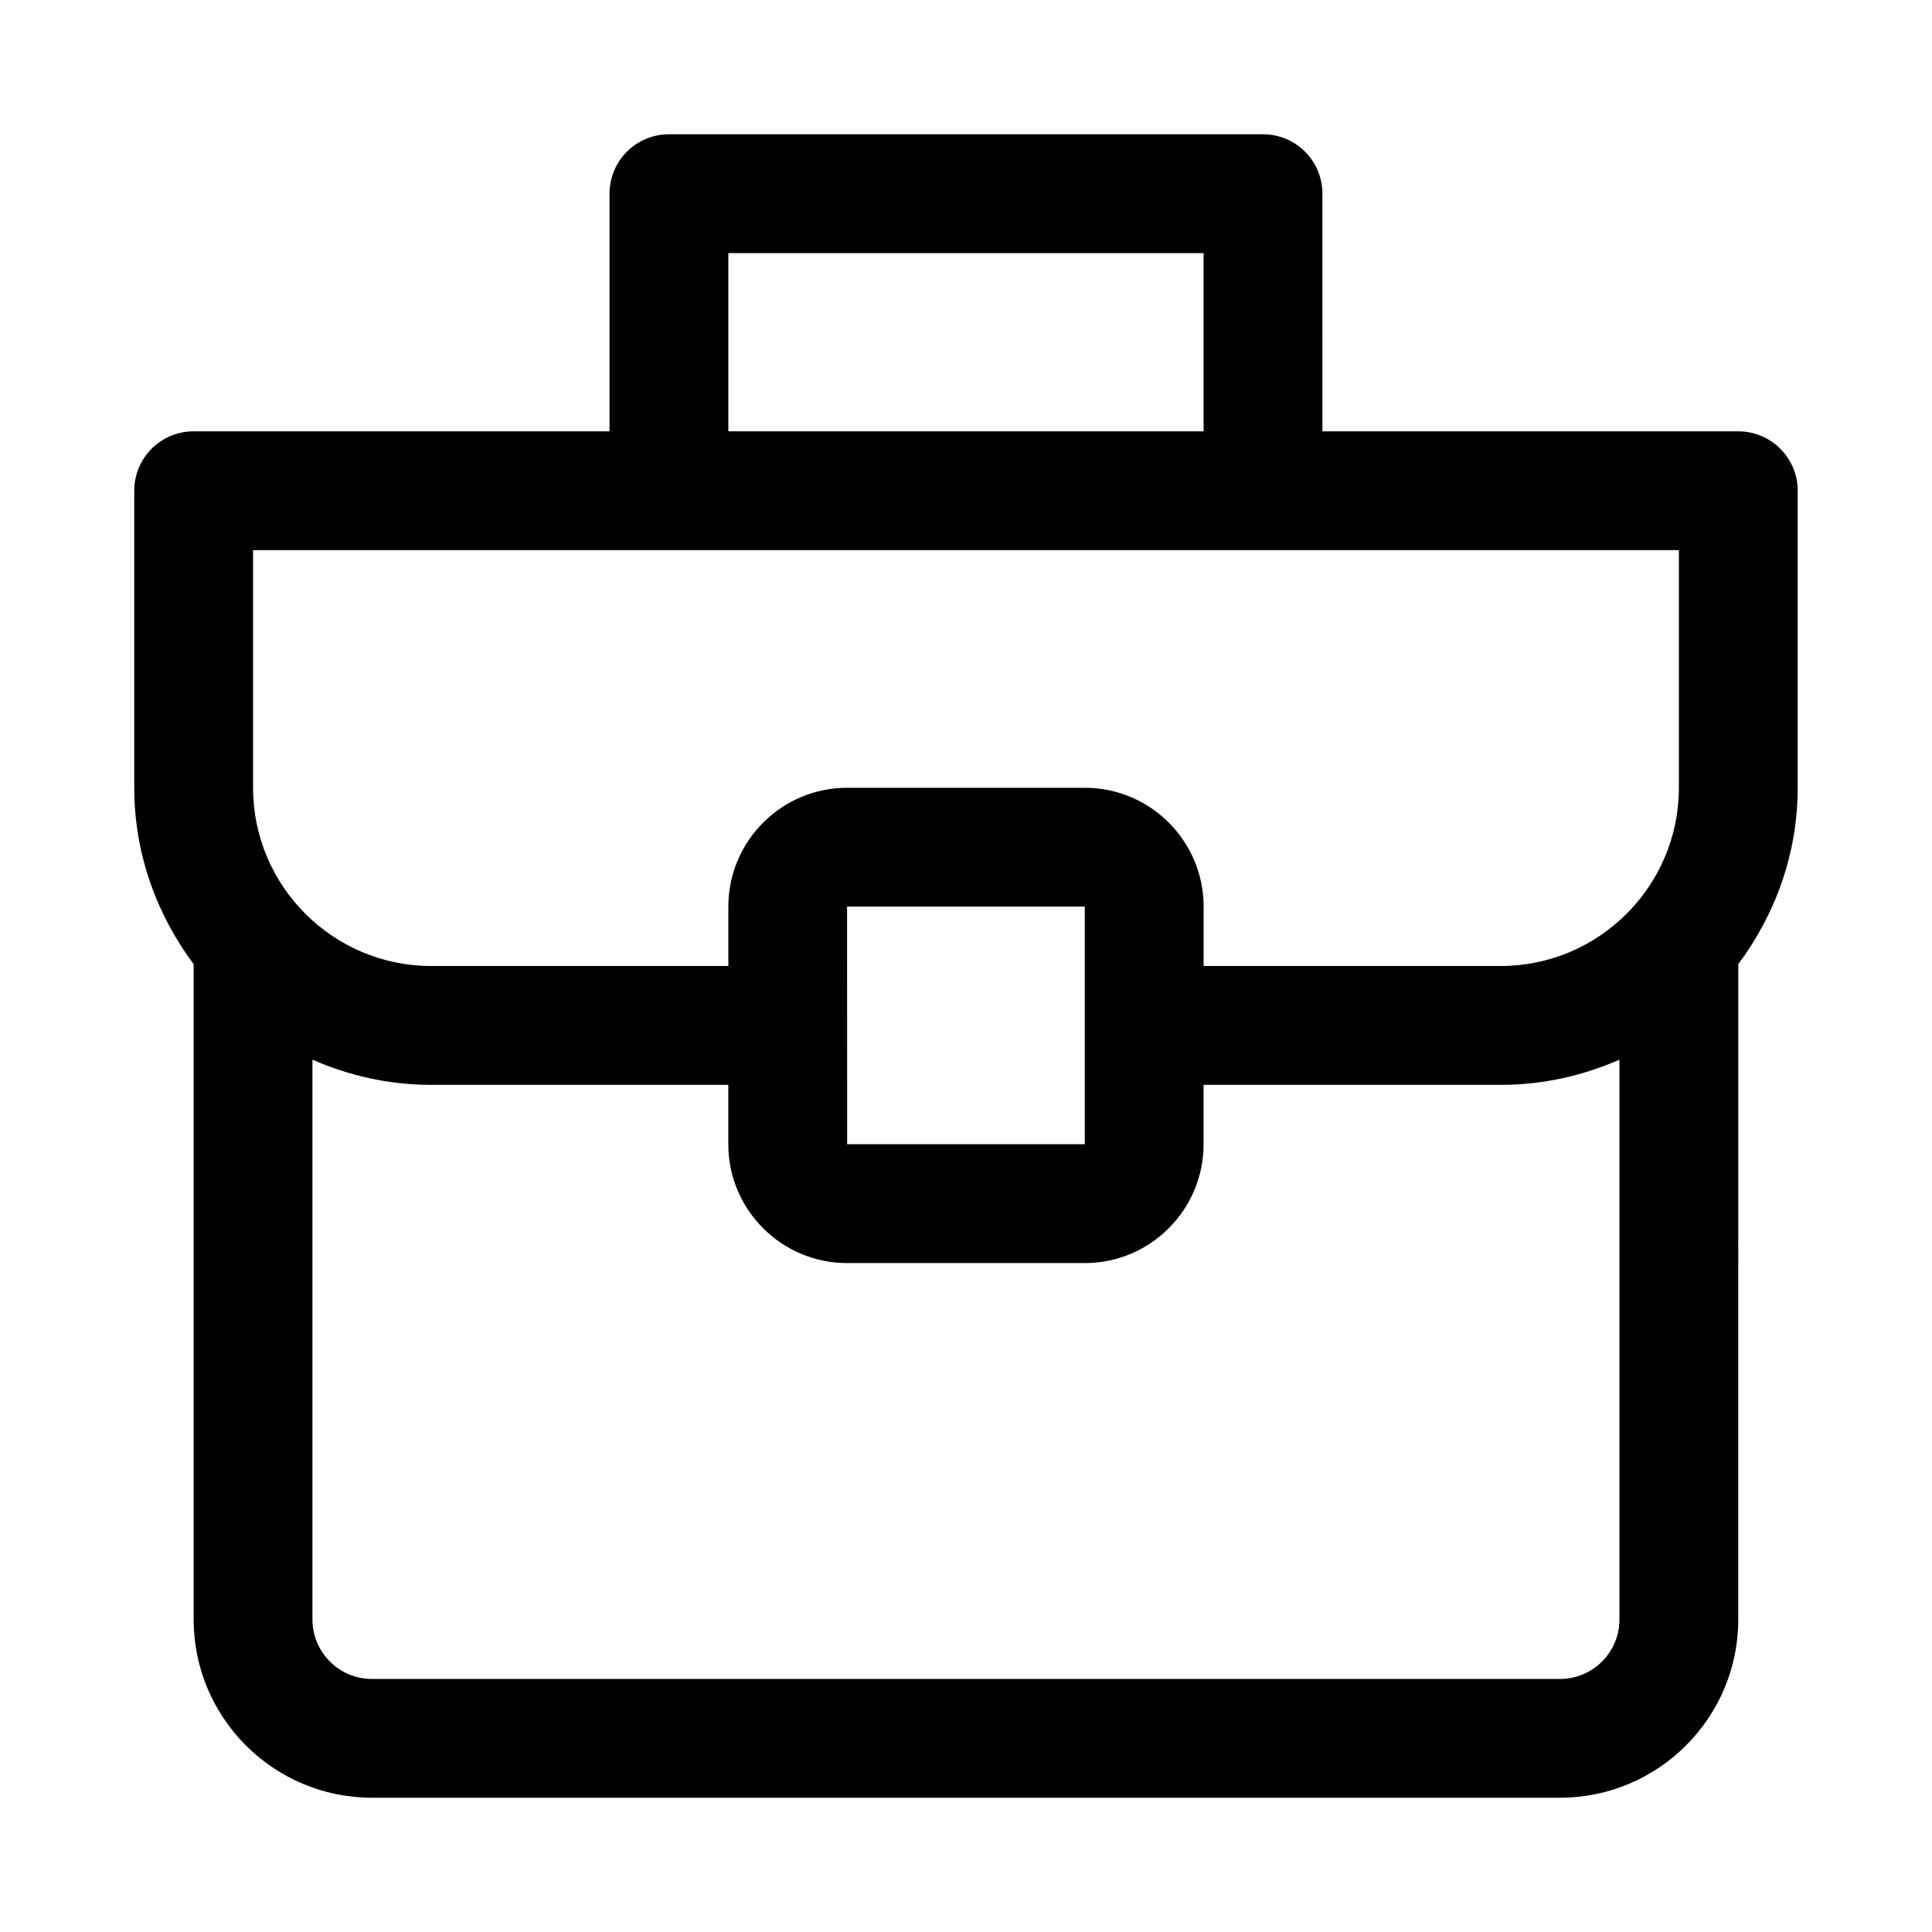 <?xml version="1.0" encoding="UTF-8"?>
<!-- Uploaded to: ICON Repo, www.svgrepo.com, Generator: ICON Repo Mixer Tools -->
<svg fill="#000000" width="800px" height="800px" version="1.1" viewBox="144 144 512 512" xmlns="http://www.w3.org/2000/svg">
 <path d="m620.41 274.05c0-8.695-7.043-15.742-15.742-15.742h-110.21l-0.004-62.98c0-8.695-7.043-15.742-15.742-15.742h-157.44c-8.695 0-15.742 7.051-15.742 15.742v62.977h-110.21c-8.691 0-15.742 7.051-15.742 15.746v78.719c0 17.562 5.984 33.637 15.742 46.746v173.67c0 26.047 21.188 47.23 47.23 47.23h314.88c26.047 0 47.23-21.188 47.23-47.23l0.004-173.67c9.762-13.109 15.742-29.184 15.742-46.746zm-31.488 15.742v62.977c0 26.047-21.188 47.23-47.23 47.23h-78.719v-15.742c0-17.367-14.129-31.488-31.488-31.488h-62.977c-17.367 0-31.488 14.121-31.488 31.488v15.742l-78.723 0.004c-26.047 0-47.23-21.188-47.23-47.23v-62.98zm-220.44 94.465h63v62.977h-62.977zm-31.465-173.18h125.95v47.23h-125.95zm220.41 377.86h-314.88c-8.68 0-15.742-7.066-15.742-15.742v-148.37c9.656 4.242 20.277 6.676 31.484 6.676h78.719v15.742c0 17.367 14.121 31.488 31.488 31.488h62.977c17.359 0 31.488-14.121 31.488-31.488v-15.742h78.719c11.207 0 21.828-2.434 31.488-6.672l0.004 148.37c0 8.68-7.059 15.742-15.746 15.742z"/>
</svg>